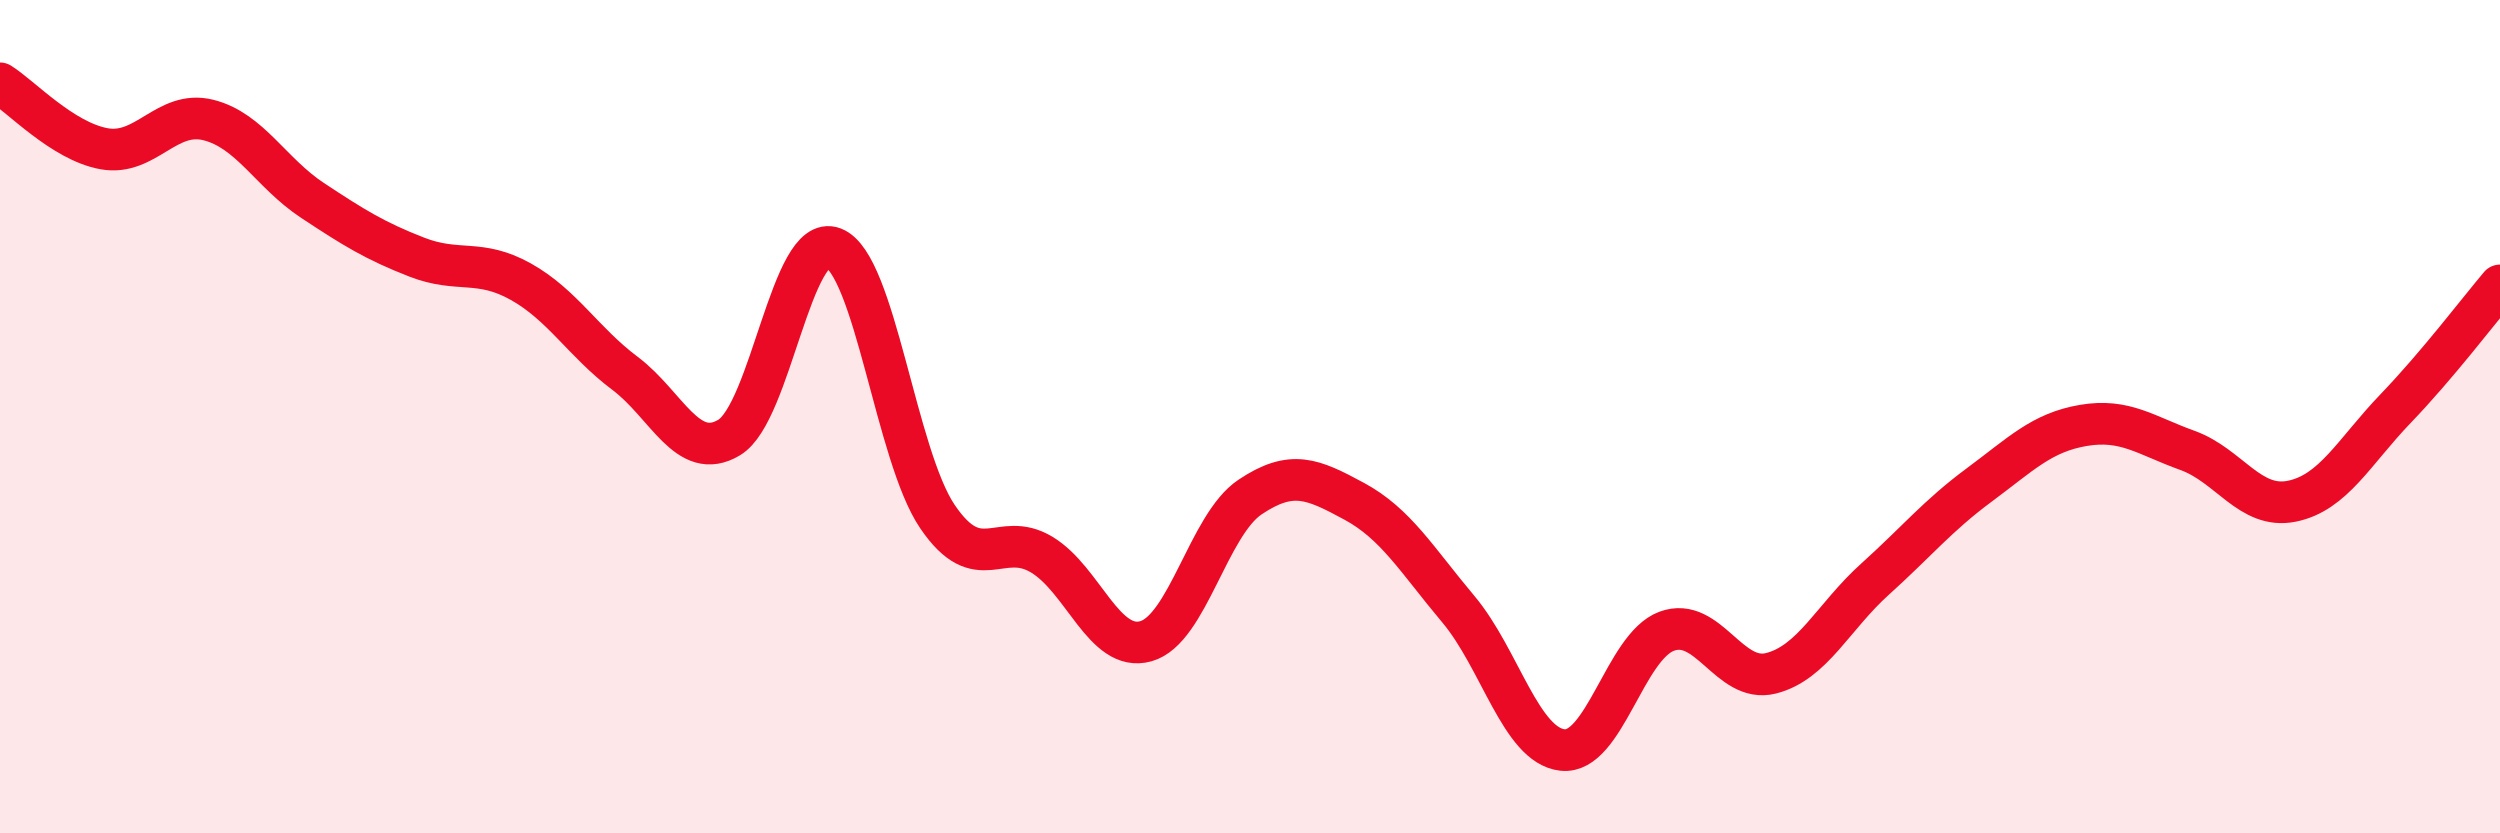 
    <svg width="60" height="20" viewBox="0 0 60 20" xmlns="http://www.w3.org/2000/svg">
      <path
        d="M 0,2 C 0.5,2.31 1.5,3.39 2.5,3.57 C 3.5,3.75 4,2.63 5,2.88 C 6,3.13 6.5,4.15 7.5,4.81 C 8.5,5.47 9,5.78 10,6.17 C 11,6.56 11.5,6.2 12.5,6.76 C 13.5,7.32 14,8.21 15,8.96 C 16,9.71 16.5,11.1 17.5,10.5 C 18.5,9.9 19,5.57 20,5.95 C 21,6.33 21.5,10.93 22.5,12.4 C 23.5,13.87 24,12.71 25,13.31 C 26,13.91 26.5,15.67 27.5,15.39 C 28.5,15.11 29,12.6 30,11.93 C 31,11.26 31.5,11.49 32.5,12.03 C 33.5,12.57 34,13.43 35,14.62 C 36,15.81 36.5,17.89 37.5,18 C 38.5,18.11 39,15.52 40,15.15 C 41,14.78 41.5,16.41 42.5,16.16 C 43.5,15.91 44,14.8 45,13.9 C 46,13 46.5,12.38 47.5,11.64 C 48.5,10.9 49,10.38 50,10.21 C 51,10.04 51.5,10.45 52.5,10.81 C 53.5,11.17 54,12.23 55,12.03 C 56,11.83 56.5,10.84 57.5,9.8 C 58.5,8.76 59.5,7.44 60,6.85L60 20L0 20Z"
        fill="#EB0A25"
        opacity="0.1"
        stroke-linecap="round"
        stroke-linejoin="round"
      />
      <path
        d="M 0,2 C 0.5,2.31 1.5,3.39 2.5,3.57 C 3.5,3.75 4,2.63 5,2.88 C 6,3.13 6.5,4.15 7.5,4.81 C 8.5,5.47 9,5.78 10,6.17 C 11,6.56 11.5,6.2 12.5,6.76 C 13.5,7.32 14,8.21 15,8.96 C 16,9.71 16.5,11.1 17.5,10.5 C 18.5,9.9 19,5.57 20,5.95 C 21,6.33 21.5,10.93 22.5,12.4 C 23.5,13.87 24,12.71 25,13.31 C 26,13.91 26.5,15.67 27.5,15.39 C 28.5,15.11 29,12.6 30,11.93 C 31,11.26 31.5,11.49 32.5,12.03 C 33.5,12.57 34,13.43 35,14.62 C 36,15.81 36.5,17.89 37.5,18 C 38.5,18.11 39,15.52 40,15.15 C 41,14.78 41.5,16.41 42.5,16.16 C 43.5,15.91 44,14.8 45,13.9 C 46,13 46.5,12.38 47.5,11.64 C 48.5,10.9 49,10.38 50,10.21 C 51,10.04 51.5,10.45 52.5,10.81 C 53.5,11.17 54,12.23 55,12.03 C 56,11.83 56.5,10.84 57.5,9.8 C 58.5,8.76 59.5,7.44 60,6.85"
        stroke="#EB0A25"
        stroke-width="1"
        fill="none"
        stroke-linecap="round"
        stroke-linejoin="round"
      />
    </svg>
  